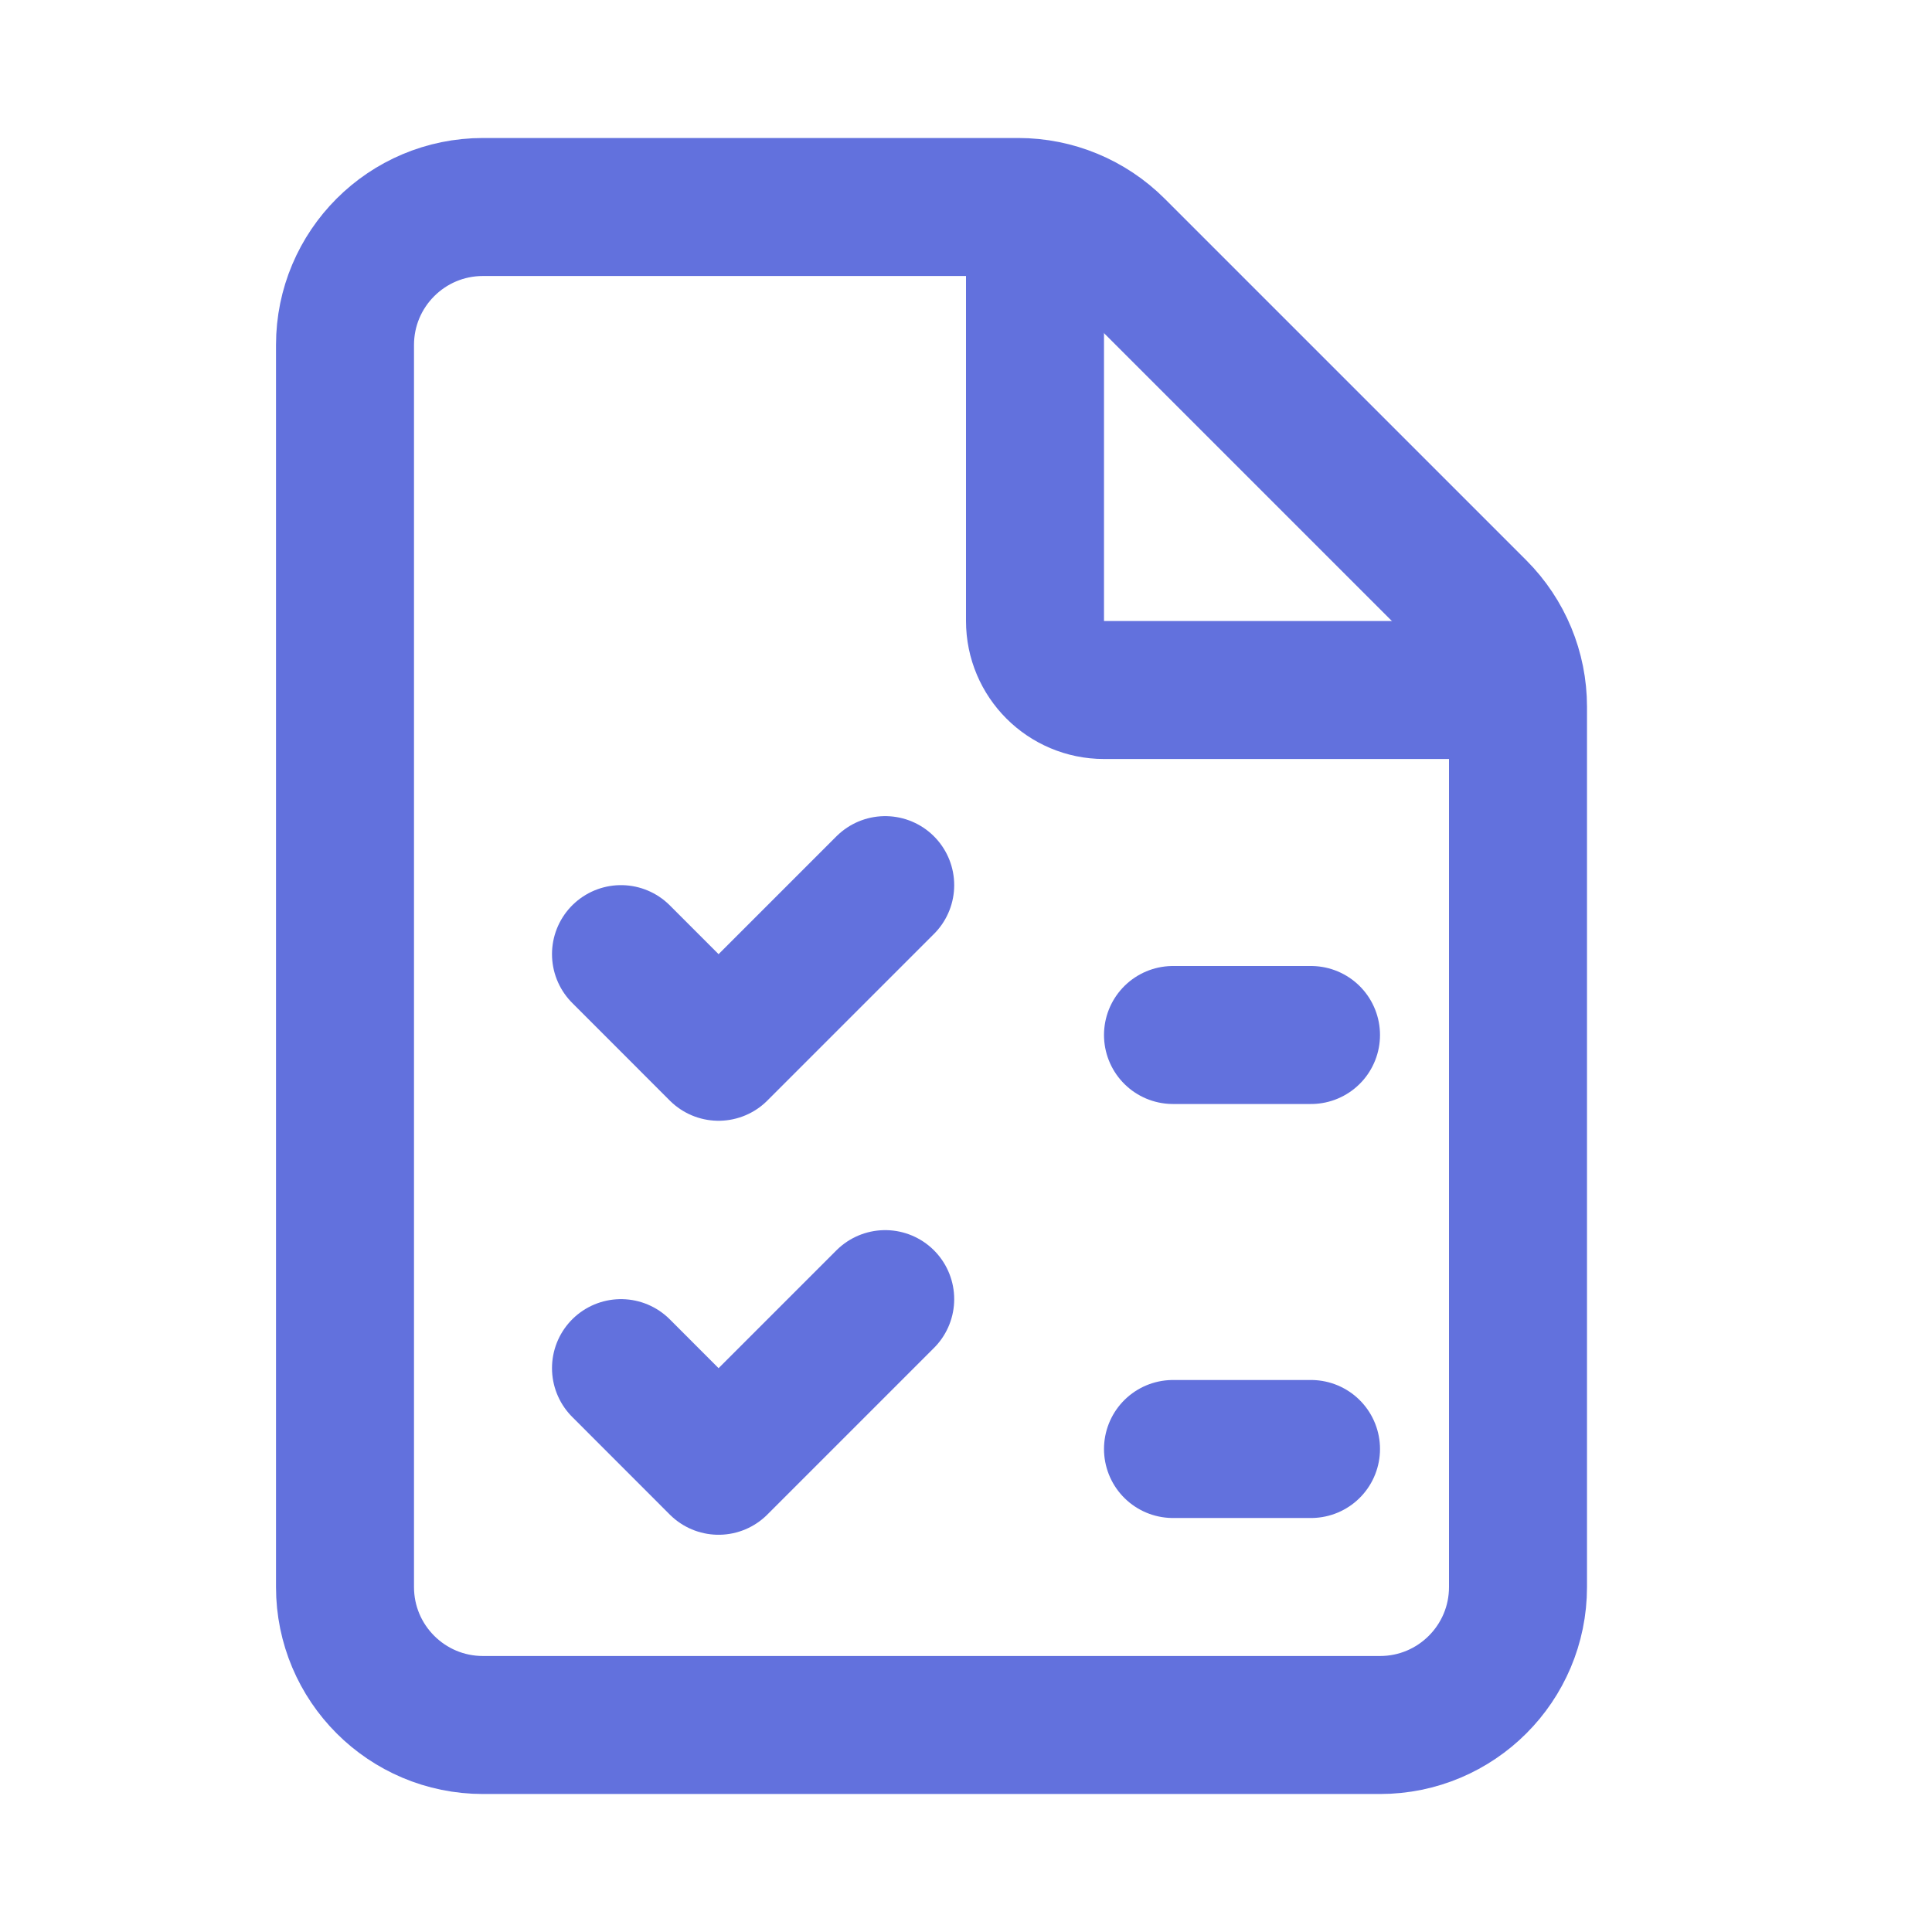 <svg width="28" height="28" viewBox="0 0 28 28" fill="none" xmlns="http://www.w3.org/2000/svg">
<path d="M5 23L5 5C5 3.895 5.895 3 7 3L14.757 3C15.288 3 15.796 3.211 16.172 3.586L21.414 8.828C21.789 9.204 22 9.712 22 10.243L22 23C22 24.105 21.105 25 20 25L7 25C5.895 25 5 24.105 5 23Z" stroke="#6271DD" stroke-width="2"/>
<path d="M9 13.828L10.414 15.243L12.829 12.828" stroke="#6271DD" stroke-width="2" stroke-linecap="round" stroke-linejoin="round"/>
<path d="M9 19.828L10.414 21.243L12.829 18.828" stroke="#6271DD" stroke-width="2" stroke-linecap="round" stroke-linejoin="round"/>
<path d="M22 10L16 10C15.448 10 15 9.552 15 9L15 3" stroke="#6271DD" stroke-width="2"/>
<path d="M17 15L19 15" stroke="#6271DD" stroke-width="2" stroke-linecap="round"/>
<path d="M17 21L19 21" stroke="#6271DD" stroke-width="2" stroke-linecap="round"/>
</svg>
